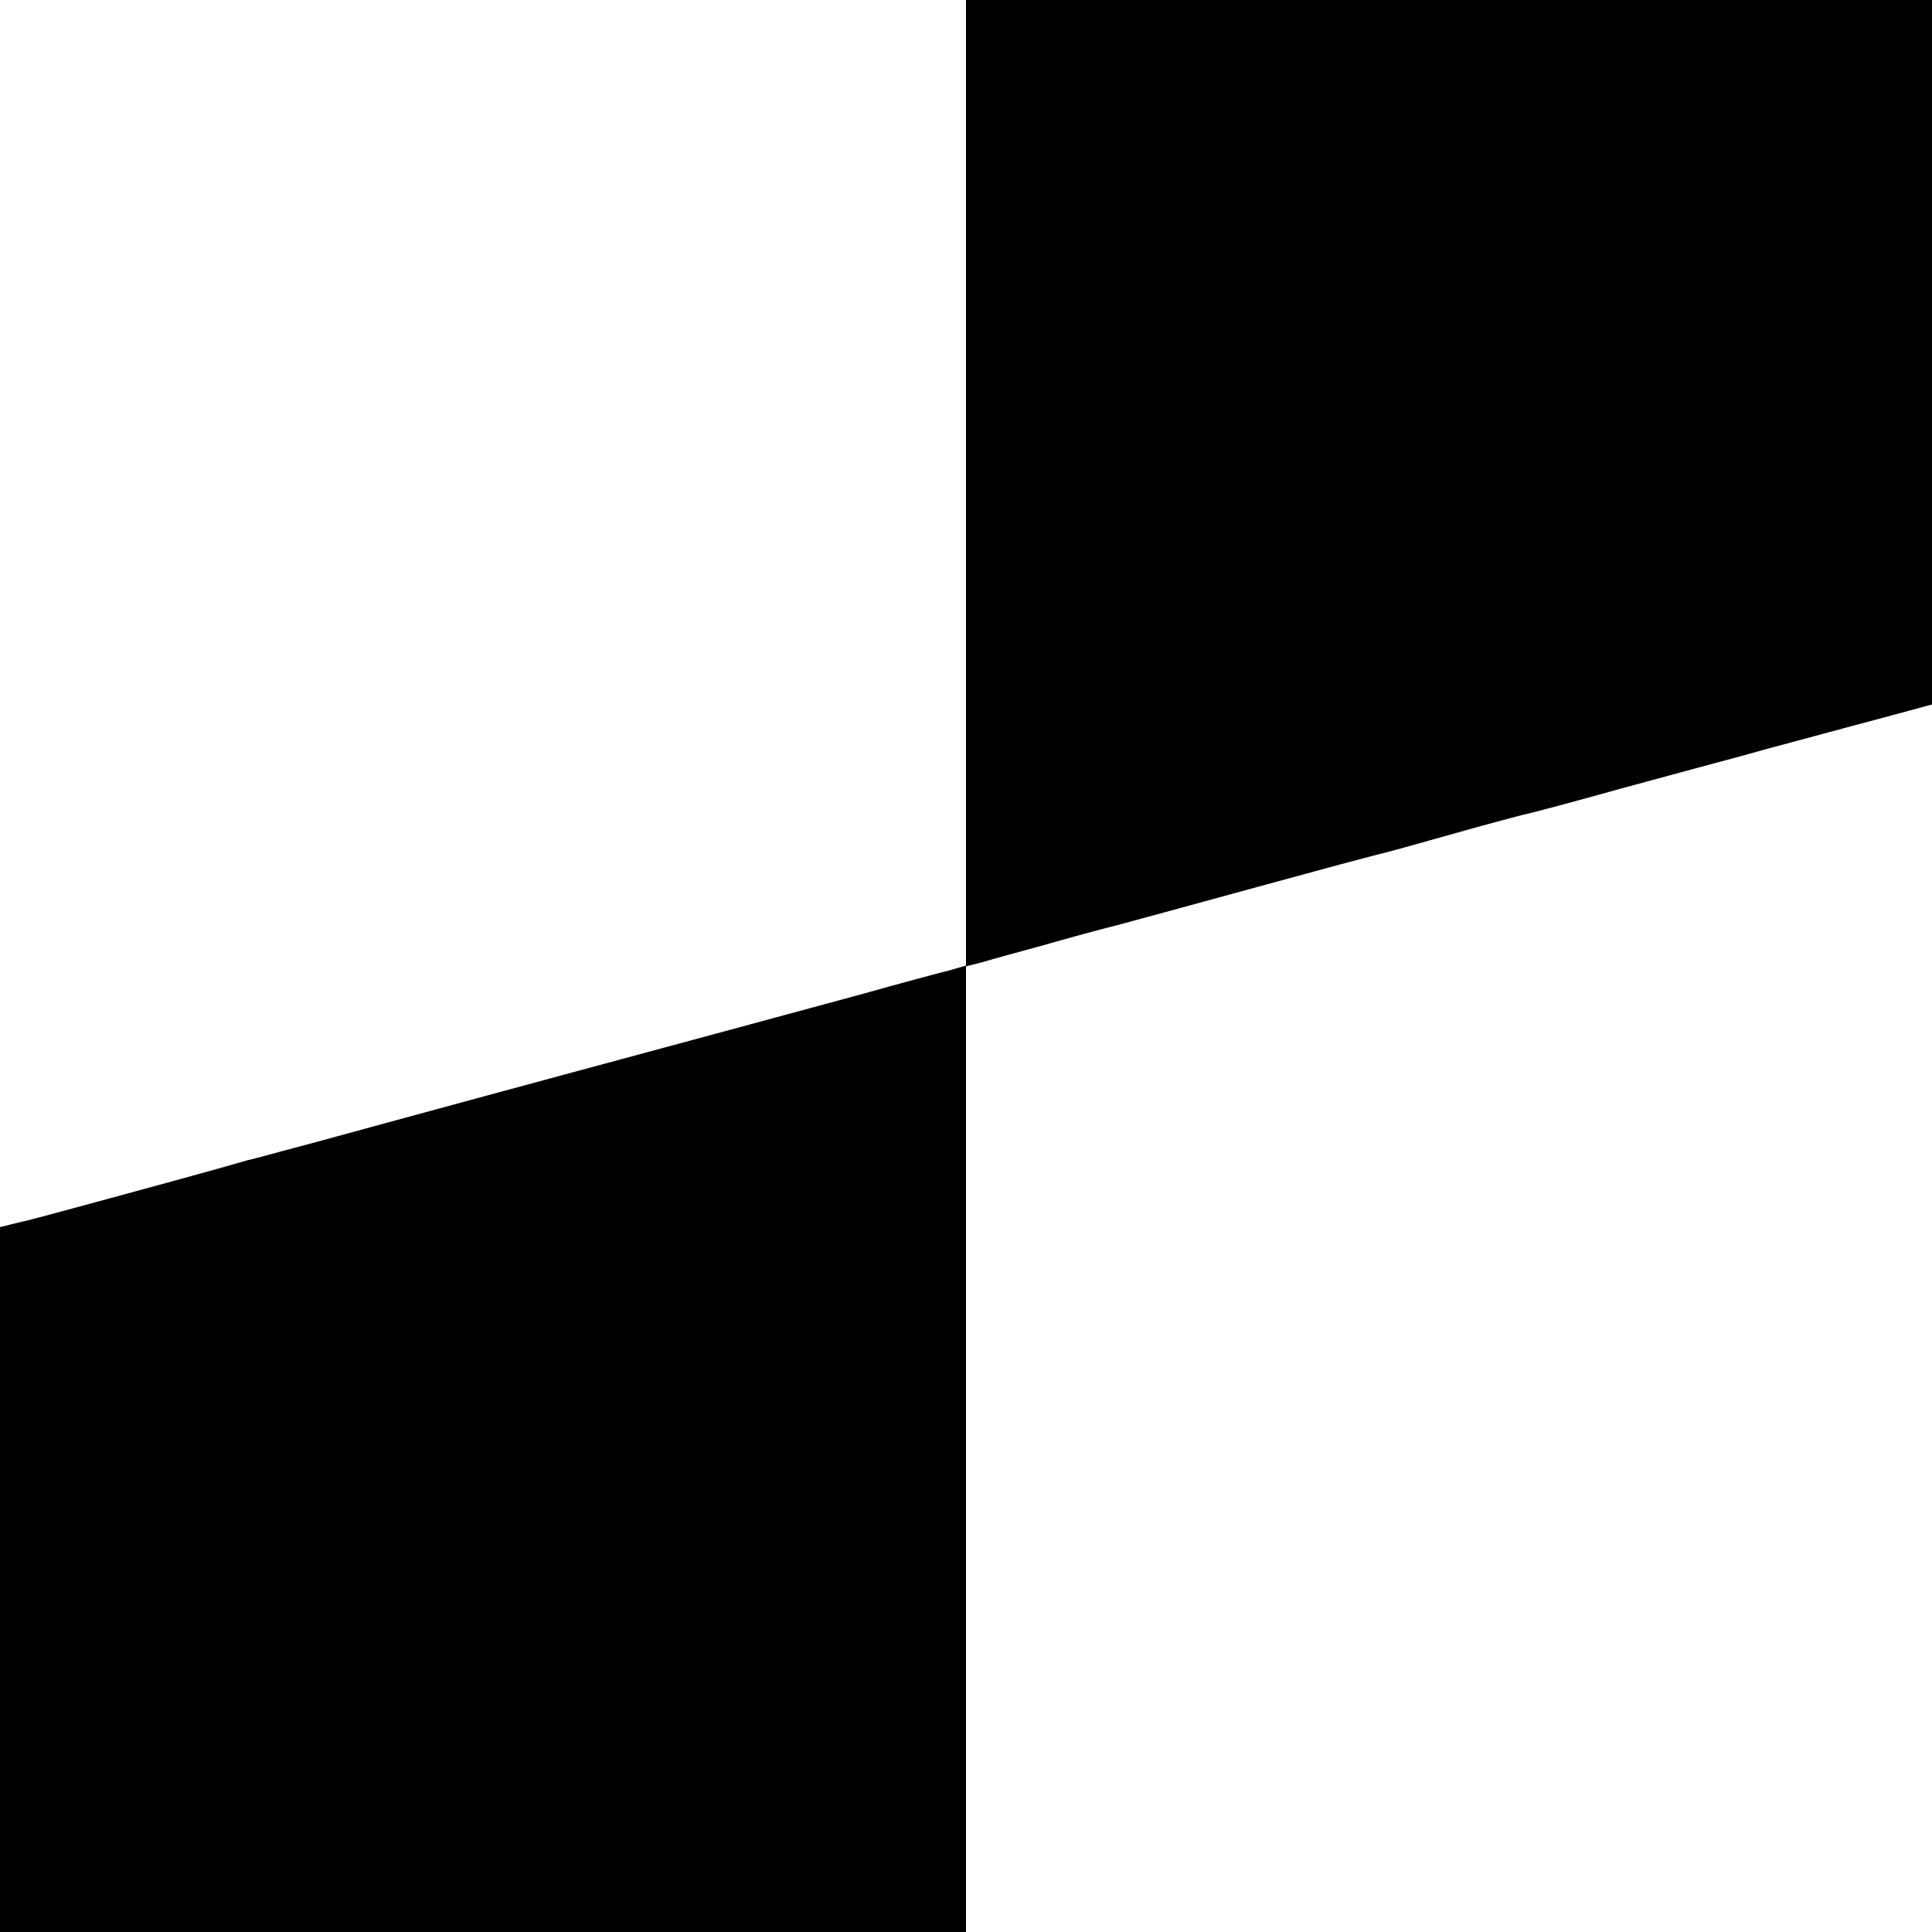 <?xml version="1.0" standalone="no"?>
<!DOCTYPE svg PUBLIC "-//W3C//DTD SVG 20010904//EN"
 "http://www.w3.org/TR/2001/REC-SVG-20010904/DTD/svg10.dtd">
<svg version="1.0" xmlns="http://www.w3.org/2000/svg"
 width="512pt" height="512pt" viewBox="0 0 512 512"
 preserveAspectRatio="xMidYMid meet">
<g transform="translate(0,512) scale(0.1,-0.1)"
fill="#000000" stroke="none">
<path d="M2560 3840 l0 -1279 -42 -12 c-24 -6 -133 -35 -243 -66 -110 -30
-256 -69 -325 -88 -130 -35 -726 -196 -960 -260 -74 -20 -142 -39 -150 -41 -8
-2 -49 -13 -90 -24 -41 -11 -84 -23 -95 -25 -11 -3 -42 -12 -70 -20 -45 -13
-477 -131 -515 -140 -8 -2 -27 -6 -42 -10 l-28 -7 0 -934 0 -934 1280 0 1280
0 0 1280 0 1279 43 11 c23 7 96 27 162 45 66 19 154 43 195 53 41 11 210 57
374 102 164 45 306 83 315 85 15 3 63 16 276 76 55 15 111 30 125 33 14 3 124
32 245 66 121 33 229 62 240 65 11 3 79 21 150 41 72 19 137 37 145 39 8 2 77
21 153 41 l137 37 0 933 0 934 -1280 0 -1280 0 0 -1280z"/>
</g>
</svg>
